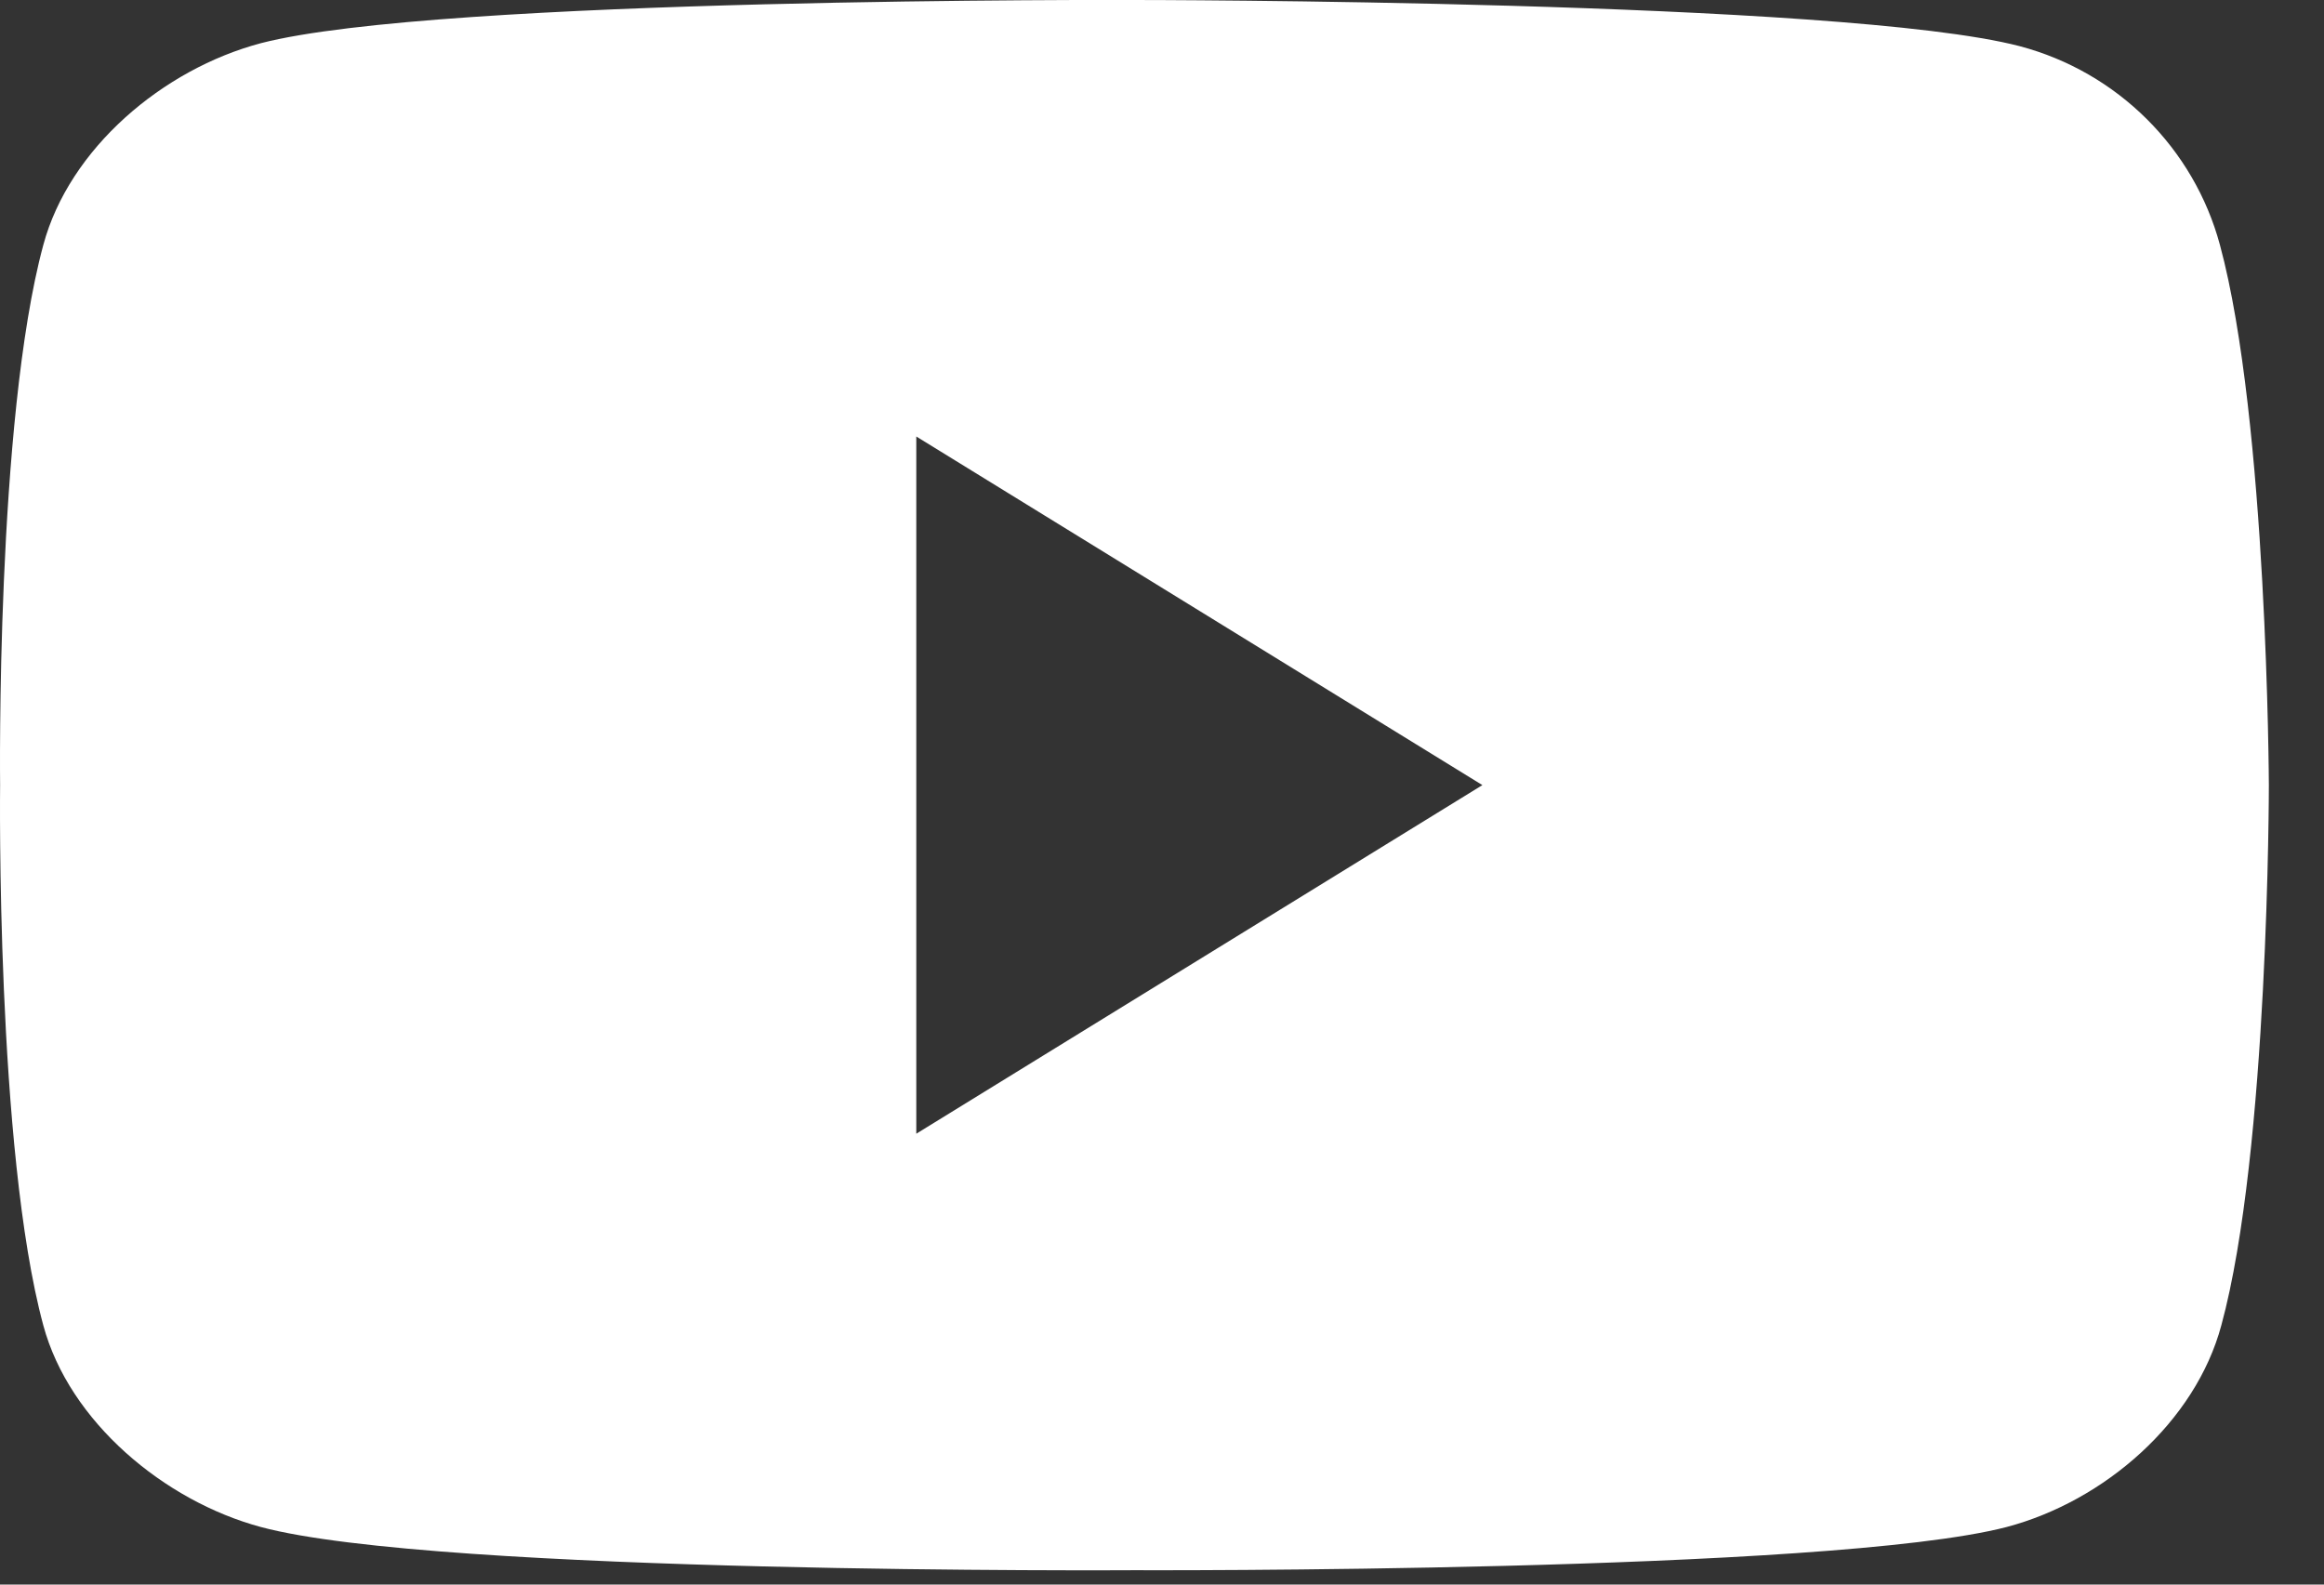 <?xml version="1.0" encoding="UTF-8"?>
<svg width="22px" height="15px" viewBox="0 0 22 15" version="1.1" xmlns="http://www.w3.org/2000/svg" xmlns:xlink="http://www.w3.org/1999/xlink">
    <rect x="0" y="0" width="22" height="15" fill="#333333" stroke="none"/>
    <!-- Generator: Sketch 50.2 (55047) - http://www.bohemiancoding.com/sketch -->
    <title>YouTube</title>
    <desc>Created with Sketch.</desc>
    <defs></defs>
    <g id="Symbols" stroke="none" stroke-width="1" fill="none" fill-rule="evenodd">
        <g id="Footer" transform="translate(-308, -222)" fill="#FFFFFF">
            <g id="Group">
                <g transform="translate(208, 188)">
                    <g id="YouTube" transform="translate(100, 34)">
                        <path d="M8.674,10.732 L8.674,4.132 L14.033,7.432 L8.674,10.732 Z M19.119,0.437 C17.442,0 10.733,0 10.733,0 C10.733,0 4.146,-0.027 2.469,0.409 C1.542,0.655 0.656,1.405 0.41,2.319 C-0.04,3.982 0.001,7.432 0.001,7.432 C0.001,7.432 -0.04,10.882 0.41,12.546 C0.656,13.459 1.556,14.209 2.469,14.455 C4.146,14.905 10.733,14.864 10.733,14.864 C10.733,14.864 17.319,14.891 18.996,14.455 C19.924,14.209 20.783,13.459 21.028,12.546 C21.478,10.896 21.478,7.432 21.478,7.432 C21.478,7.432 21.465,3.982 21.015,2.319 C20.769,1.405 20.046,0.682 19.119,0.437 Z" id="Fill-1"></path>
                    </g>
                </g>
            </g>
        </g>
    </g>
</svg>